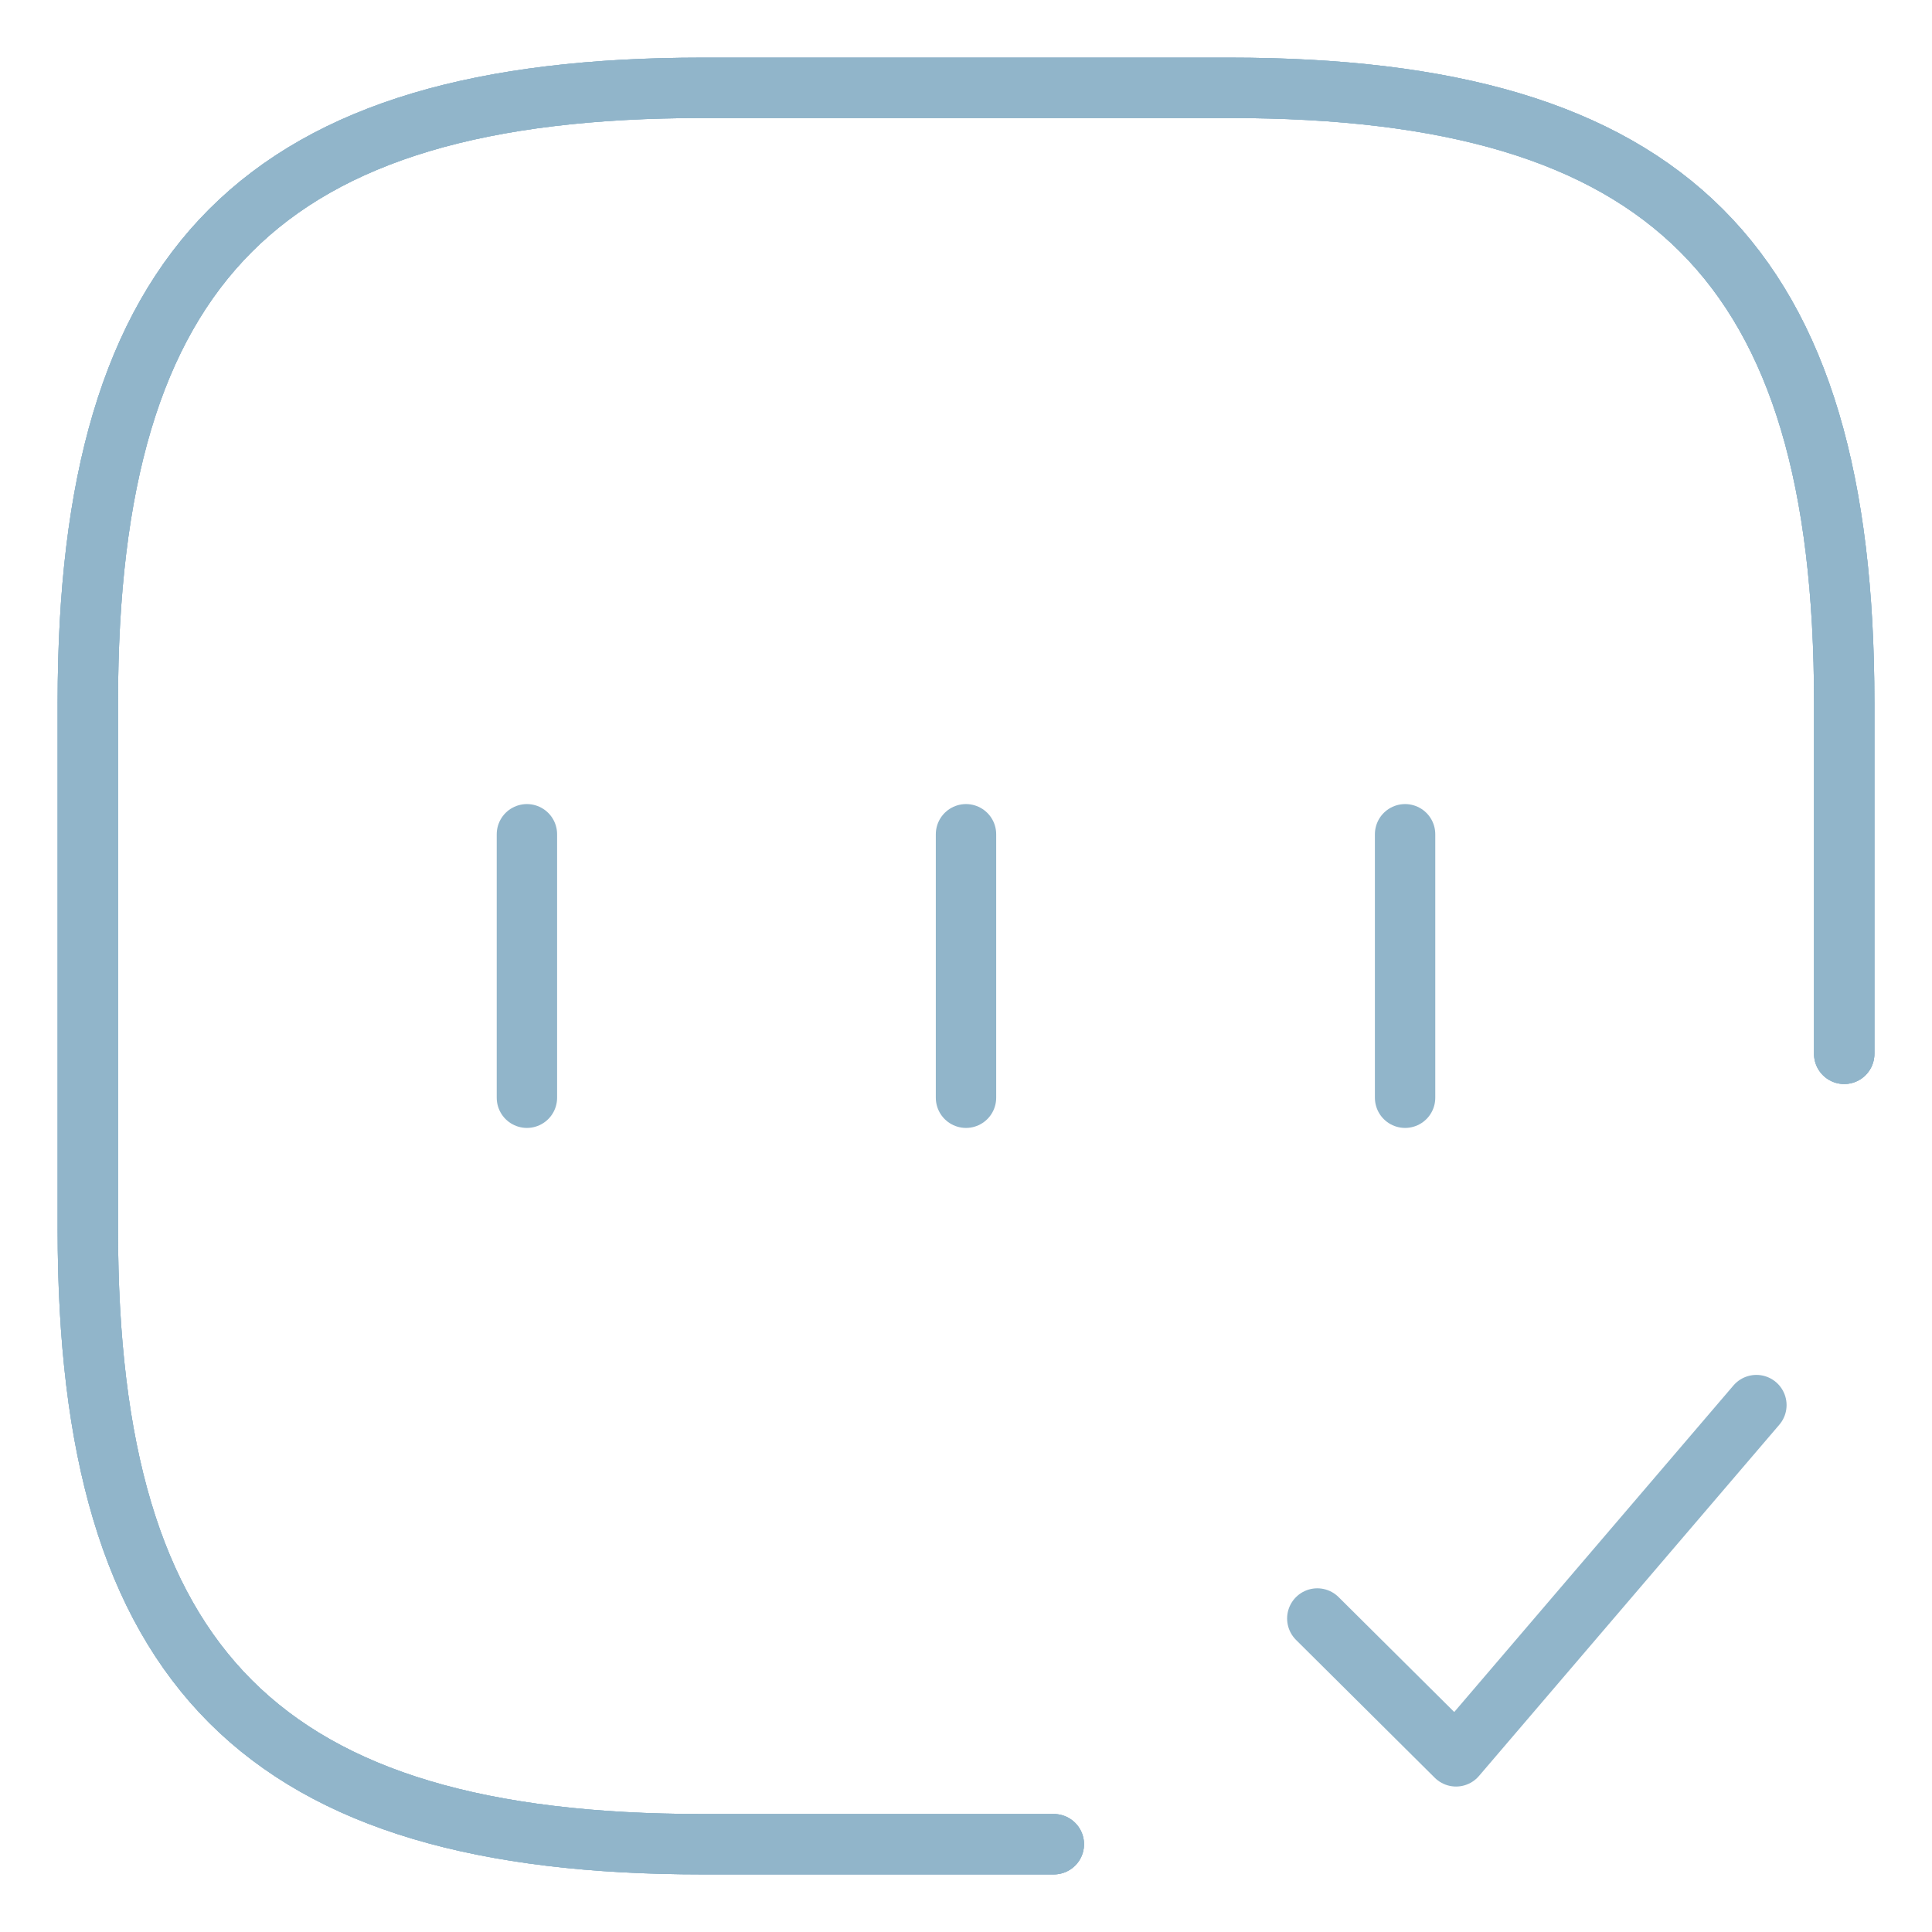 <svg xmlns="http://www.w3.org/2000/svg" xmlns:xlink="http://www.w3.org/1999/xlink" width="48" height="48" fill="none" xmlns:v="https://vecta.io/nano"><g stroke="#91b5ca" stroke-width="1.5" stroke-linecap="round" stroke-linejoin="round"><use xlink:href="#B"/><use xlink:href="#B"/><use xlink:href="#B"/><path d="M32.728 40.211l3.447 3.425 7.462-8.727M13.091 20.727v6.546M24 20.727v6.546m10.909-6.546v6.546"/></g><defs ><path id="B" d="M45.819 26.182v-8.727c0-10.909-4.364-15.273-15.273-15.273H17.455c-10.909 0-15.273 4.364-15.273 15.273v13.091c0 10.909 4.364 15.273 15.273 15.273h8.727"/></defs></svg>